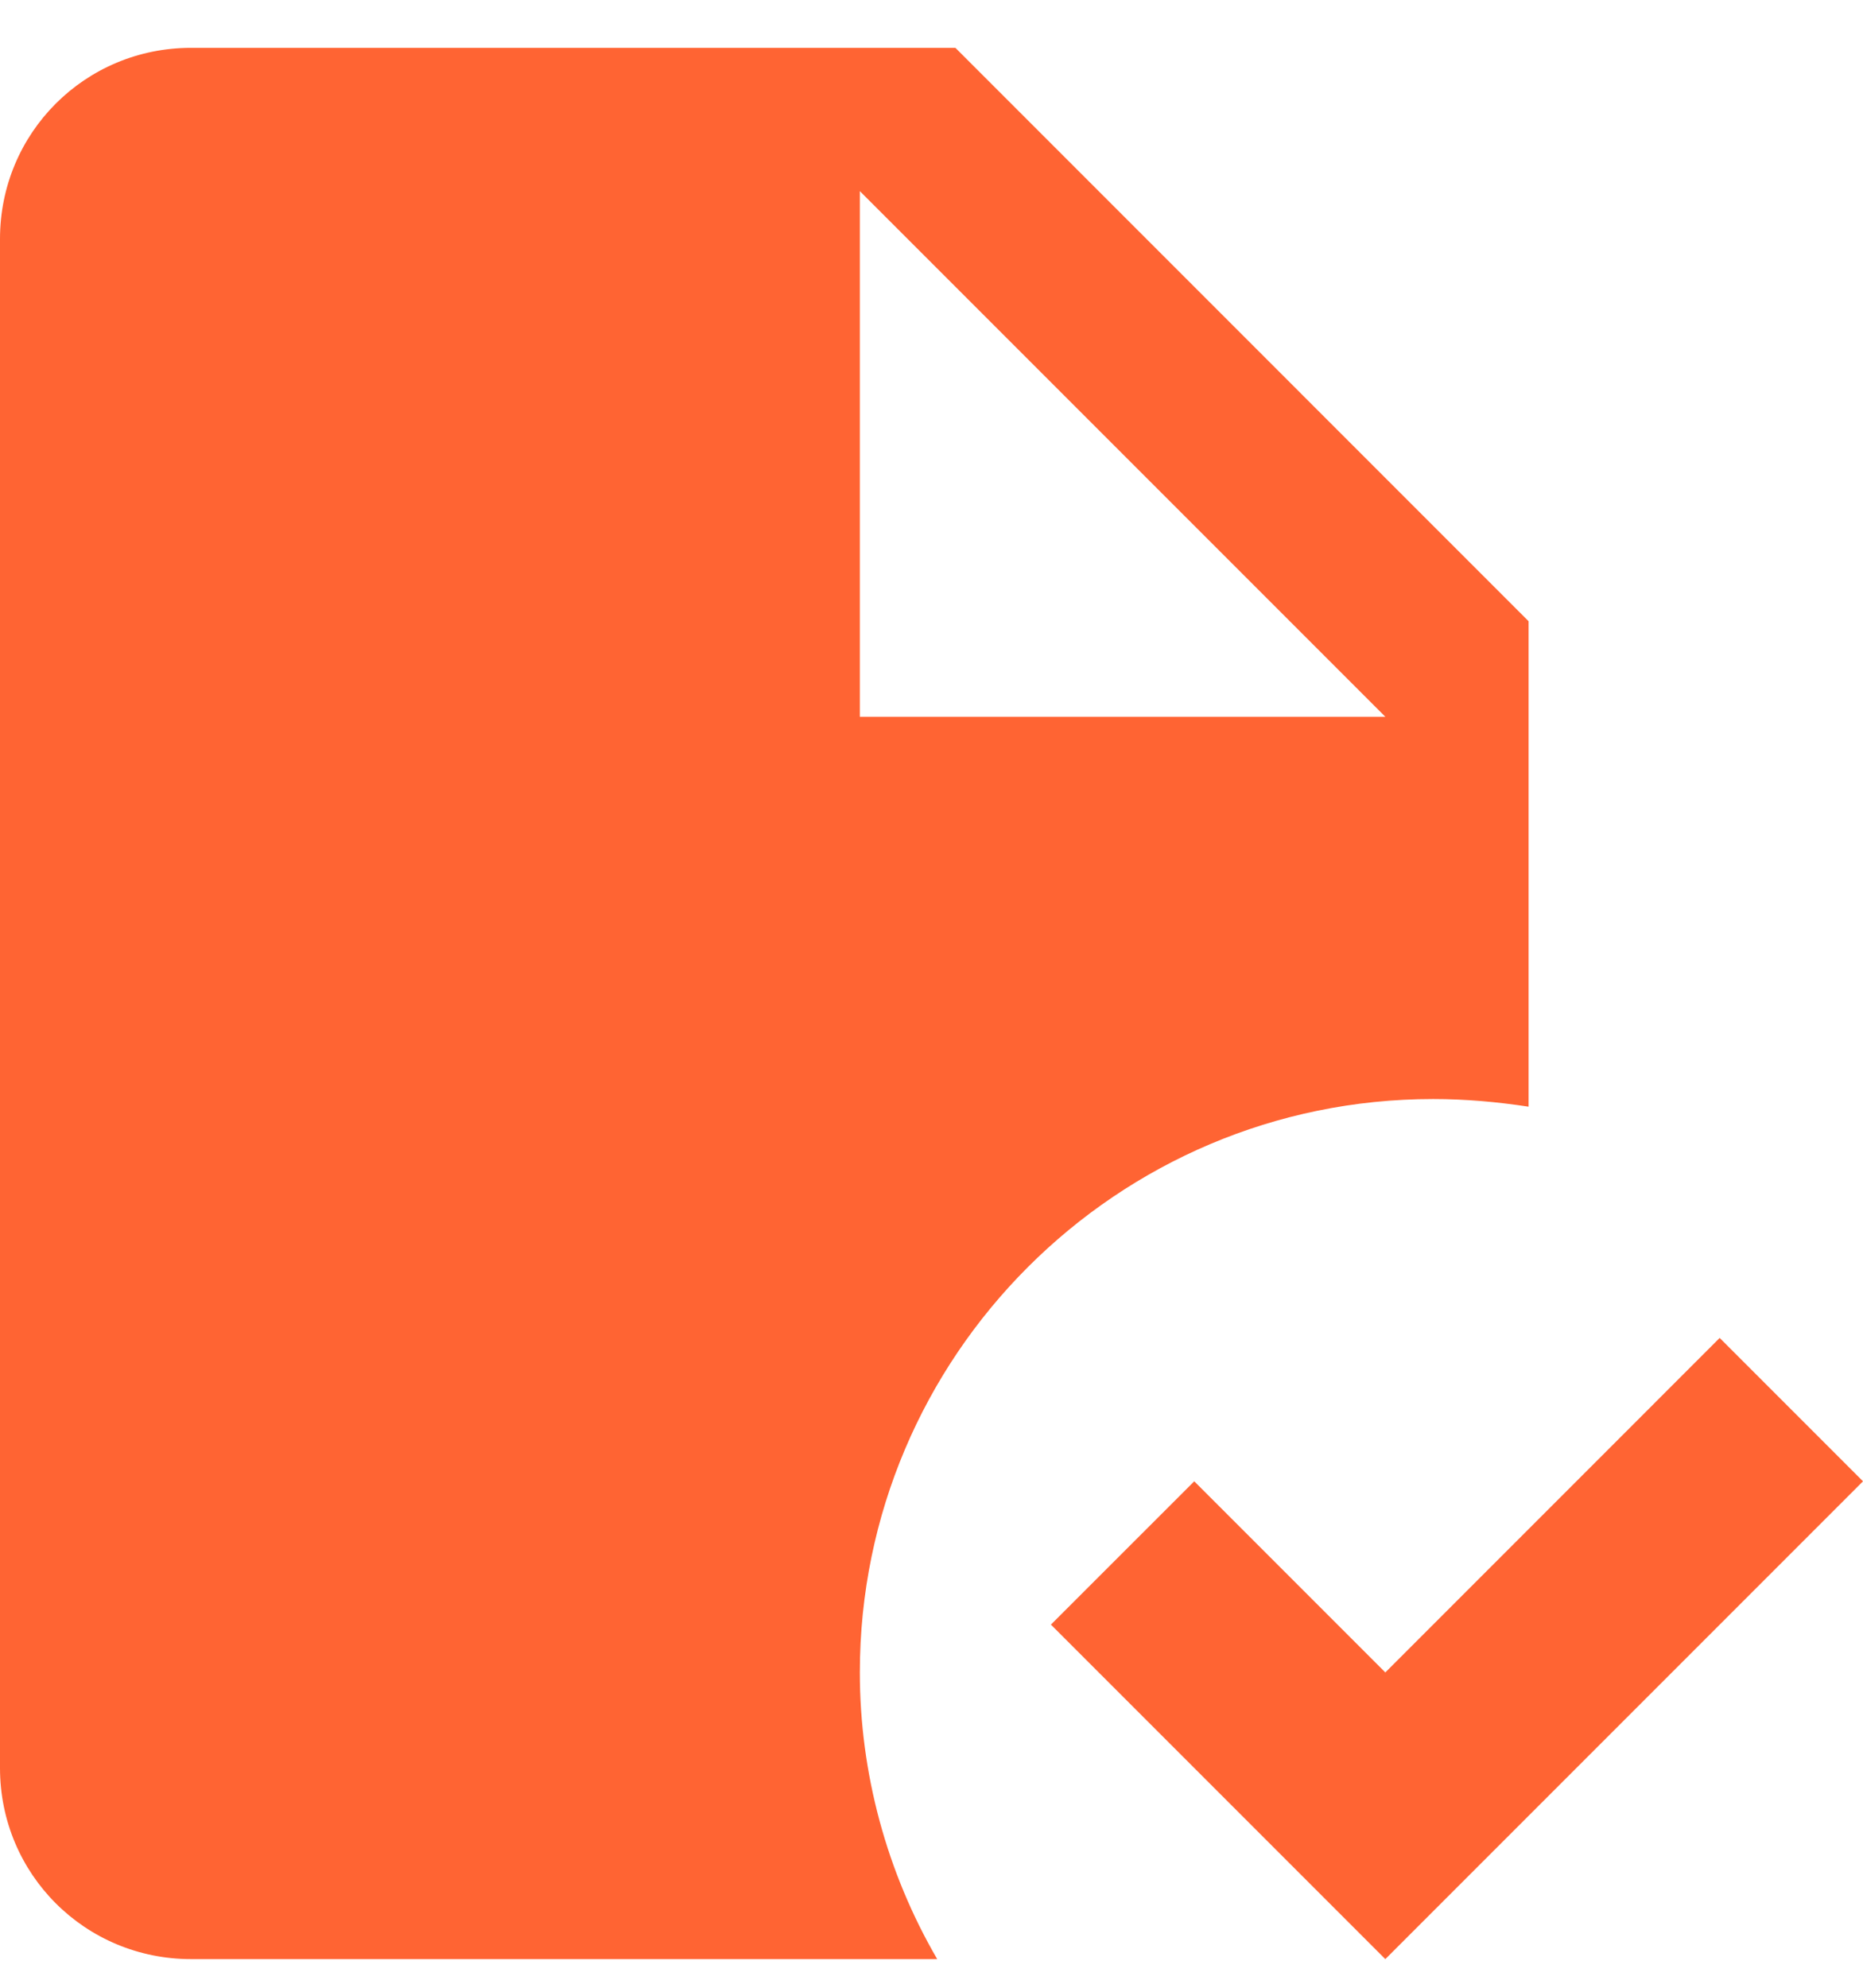 <svg width="30" height="32" viewBox="0 0 30 32" fill="none" xmlns="http://www.w3.org/2000/svg">
<path d="M30 23.847L22.308 31.539L16.923 26.154L19.231 23.847L22.308 26.924L27.692 21.539L30 23.847ZM3.077 0.77C1.369 0.77 0 2.139 0 3.847V28.462C0 30.17 1.369 31.539 3.077 31.539H15.092C14.277 30.139 13.846 28.539 13.846 26.924C13.846 21.831 17.985 17.693 23.077 17.693C23.6 17.693 24.108 17.739 24.615 17.816V10.001L15.385 0.77M13.846 3.077L22.308 11.539H13.846V3.077Z" fill="#FF6433"/>
</svg>
